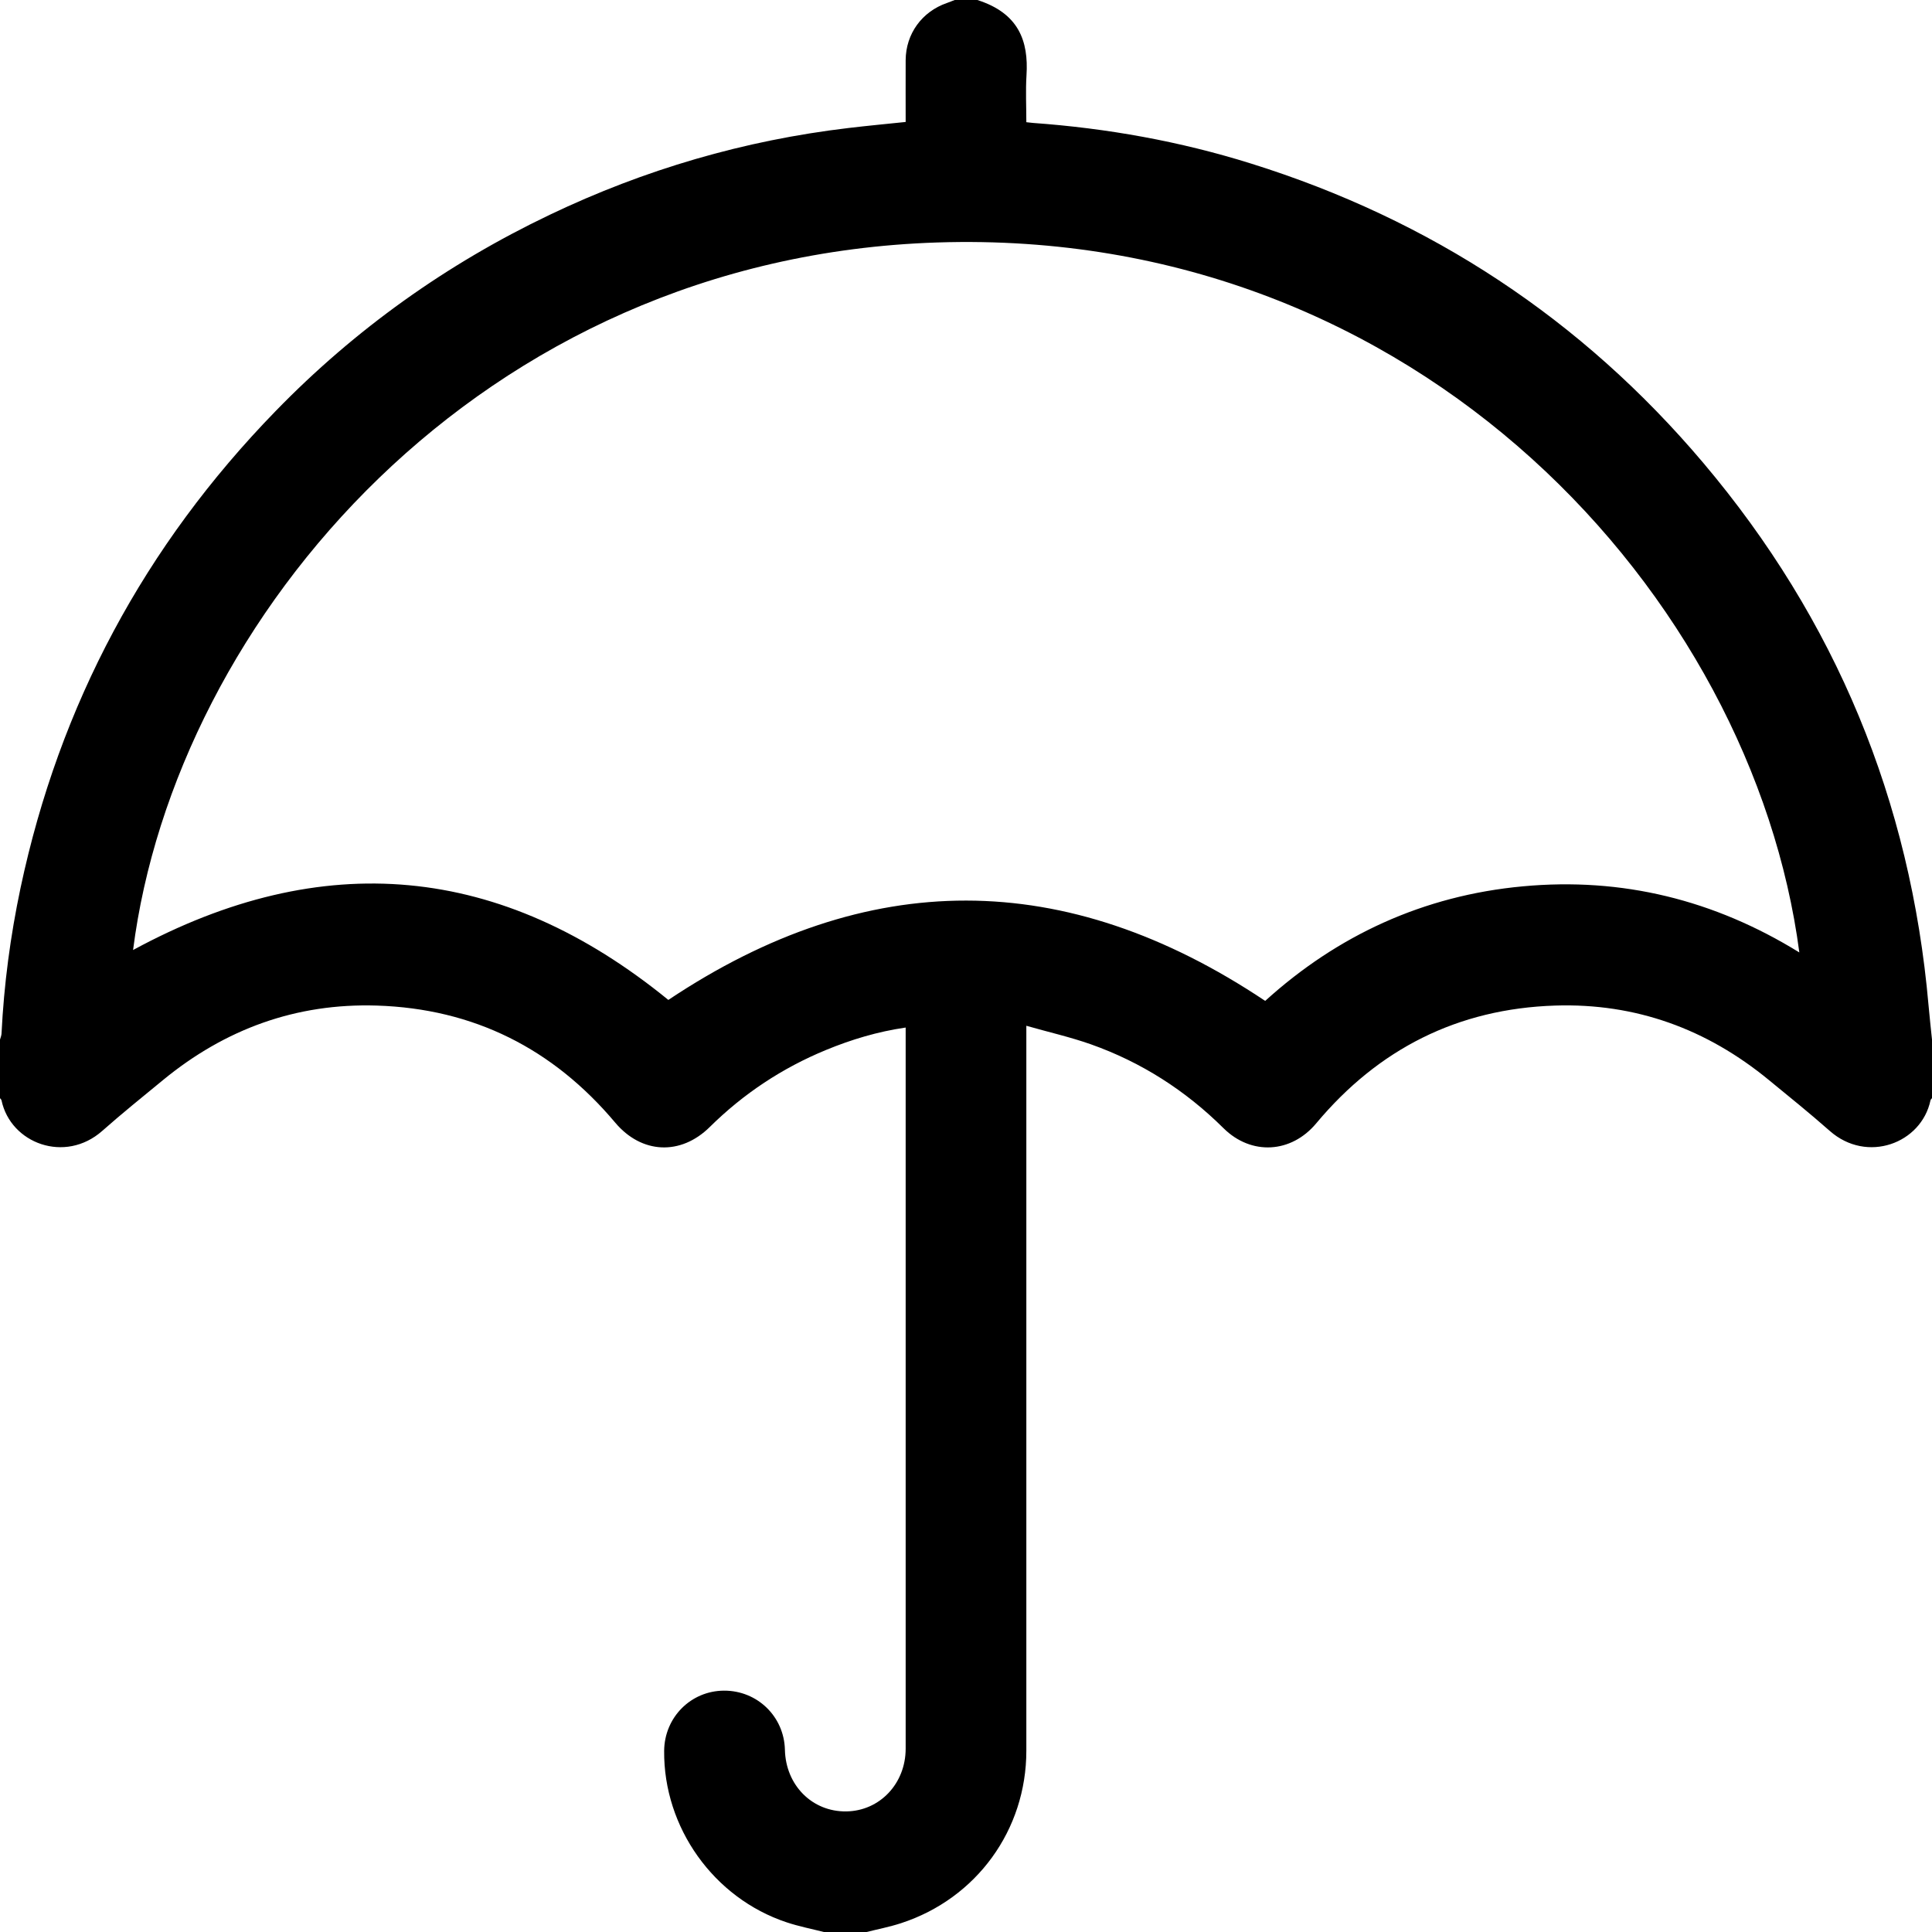 <?xml version="1.0" encoding="utf-8"?>
<!-- Generator: Adobe Illustrator 17.0.0, SVG Export Plug-In . SVG Version: 6.00 Build 0)  -->
<!DOCTYPE svg PUBLIC "-//W3C//DTD SVG 1.1//EN" "http://www.w3.org/Graphics/SVG/1.1/DTD/svg11.dtd">
<svg version="1.1" id="Layer_1" xmlns="http://www.w3.org/2000/svg" xmlns:xlink="http://www.w3.org/1999/xlink" x="0px" y="0px"
	 width="23.999px" height="24.001px" viewBox="0 0 23.999 24.001" enable-background="new 0 0 23.999 24.001" xml:space="preserve">
<g>
	<path d="M10.242,24.001c-0.157-0.04-0.317-0.071-0.47-0.122C8.865,23.578,8.241,22.7,8.25,21.748
		c0.004-0.416,0.332-0.745,0.743-0.747c0.414-0.002,0.747,0.321,0.757,0.734c0.01,0.441,0.339,0.772,0.763,0.766
		c0.415-0.006,0.737-0.345,0.737-0.78c0-2.944,0-5.889,0-8.833c0-0.038,0-0.077,0-0.124c-0.351,0.051-0.674,0.149-0.988,0.278
		c-0.544,0.224-1.026,0.543-1.445,0.957c-0.363,0.359-0.849,0.334-1.175-0.054c-0.773-0.919-1.757-1.416-2.962-1.454
		c-1.002-0.031-1.885,0.292-2.656,0.926c-0.253,0.208-0.509,0.414-0.754,0.631c-0.463,0.409-1.138,0.155-1.251-0.379
		C0.017,13.659,0.007,13.65,0,13.641c0-0.242,0-0.484,0-0.727c0.007-0.025,0.018-0.051,0.019-0.076
		c0.03-0.609,0.11-1.211,0.236-1.808c0.484-2.28,1.544-4.253,3.167-5.922c0.988-1.017,2.127-1.829,3.407-2.44
		C8.007,2.105,9.243,1.744,10.54,1.59c0.235-0.028,0.47-0.05,0.71-0.075c0-0.262-0.001-0.515,0-0.768
		c0.002-0.328,0.203-0.603,0.513-0.71C11.795,0.026,11.827,0.012,11.859,0c0.094,0,0.188,0,0.281,0
		c0.513,0.163,0.638,0.508,0.611,0.934c-0.012,0.193-0.002,0.388-0.002,0.584c0.036,0.004,0.059,0.007,0.082,0.009
		c0.921,0.066,1.825,0.228,2.707,0.504c2.232,0.697,4.111,1.934,5.62,3.719c1.645,1.947,2.575,4.197,2.798,6.738
		c0.012,0.142,0.029,0.284,0.043,0.426c0,0.242,0,0.484,0,0.727c-0.007,0.009-0.017,0.018-0.019,0.028
		c-0.113,0.534-0.788,0.788-1.251,0.379c-0.246-0.217-0.501-0.423-0.755-0.631c-0.772-0.635-1.655-0.958-2.656-0.926
		c-1.209,0.039-2.196,0.538-2.969,1.464c-0.31,0.371-0.806,0.401-1.151,0.059c-0.473-0.469-1.021-0.82-1.648-1.042
		c-0.255-0.09-0.521-0.15-0.801-0.23c0,0.083,0,0.133,0,0.183c0,2.941,0,5.882,0,8.823c0,0.983-0.618,1.835-1.555,2.141
		c-0.143,0.047-0.291,0.075-0.437,0.112C10.586,24.001,10.414,24.001,10.242,24.001z M8.302,12.421
		c2.469-1.648,4.93-1.647,7.414,0.012c0.897-0.814,1.966-1.309,3.2-1.423c1.234-0.115,2.377,0.168,3.435,0.821
		c-0.578-4.405-4.716-9.014-10.71-8.819C5.949,3.197,2.175,7.7,1.653,11.801C4.008,10.523,6.224,10.727,8.302,12.421z"/>
</g>
</svg>
